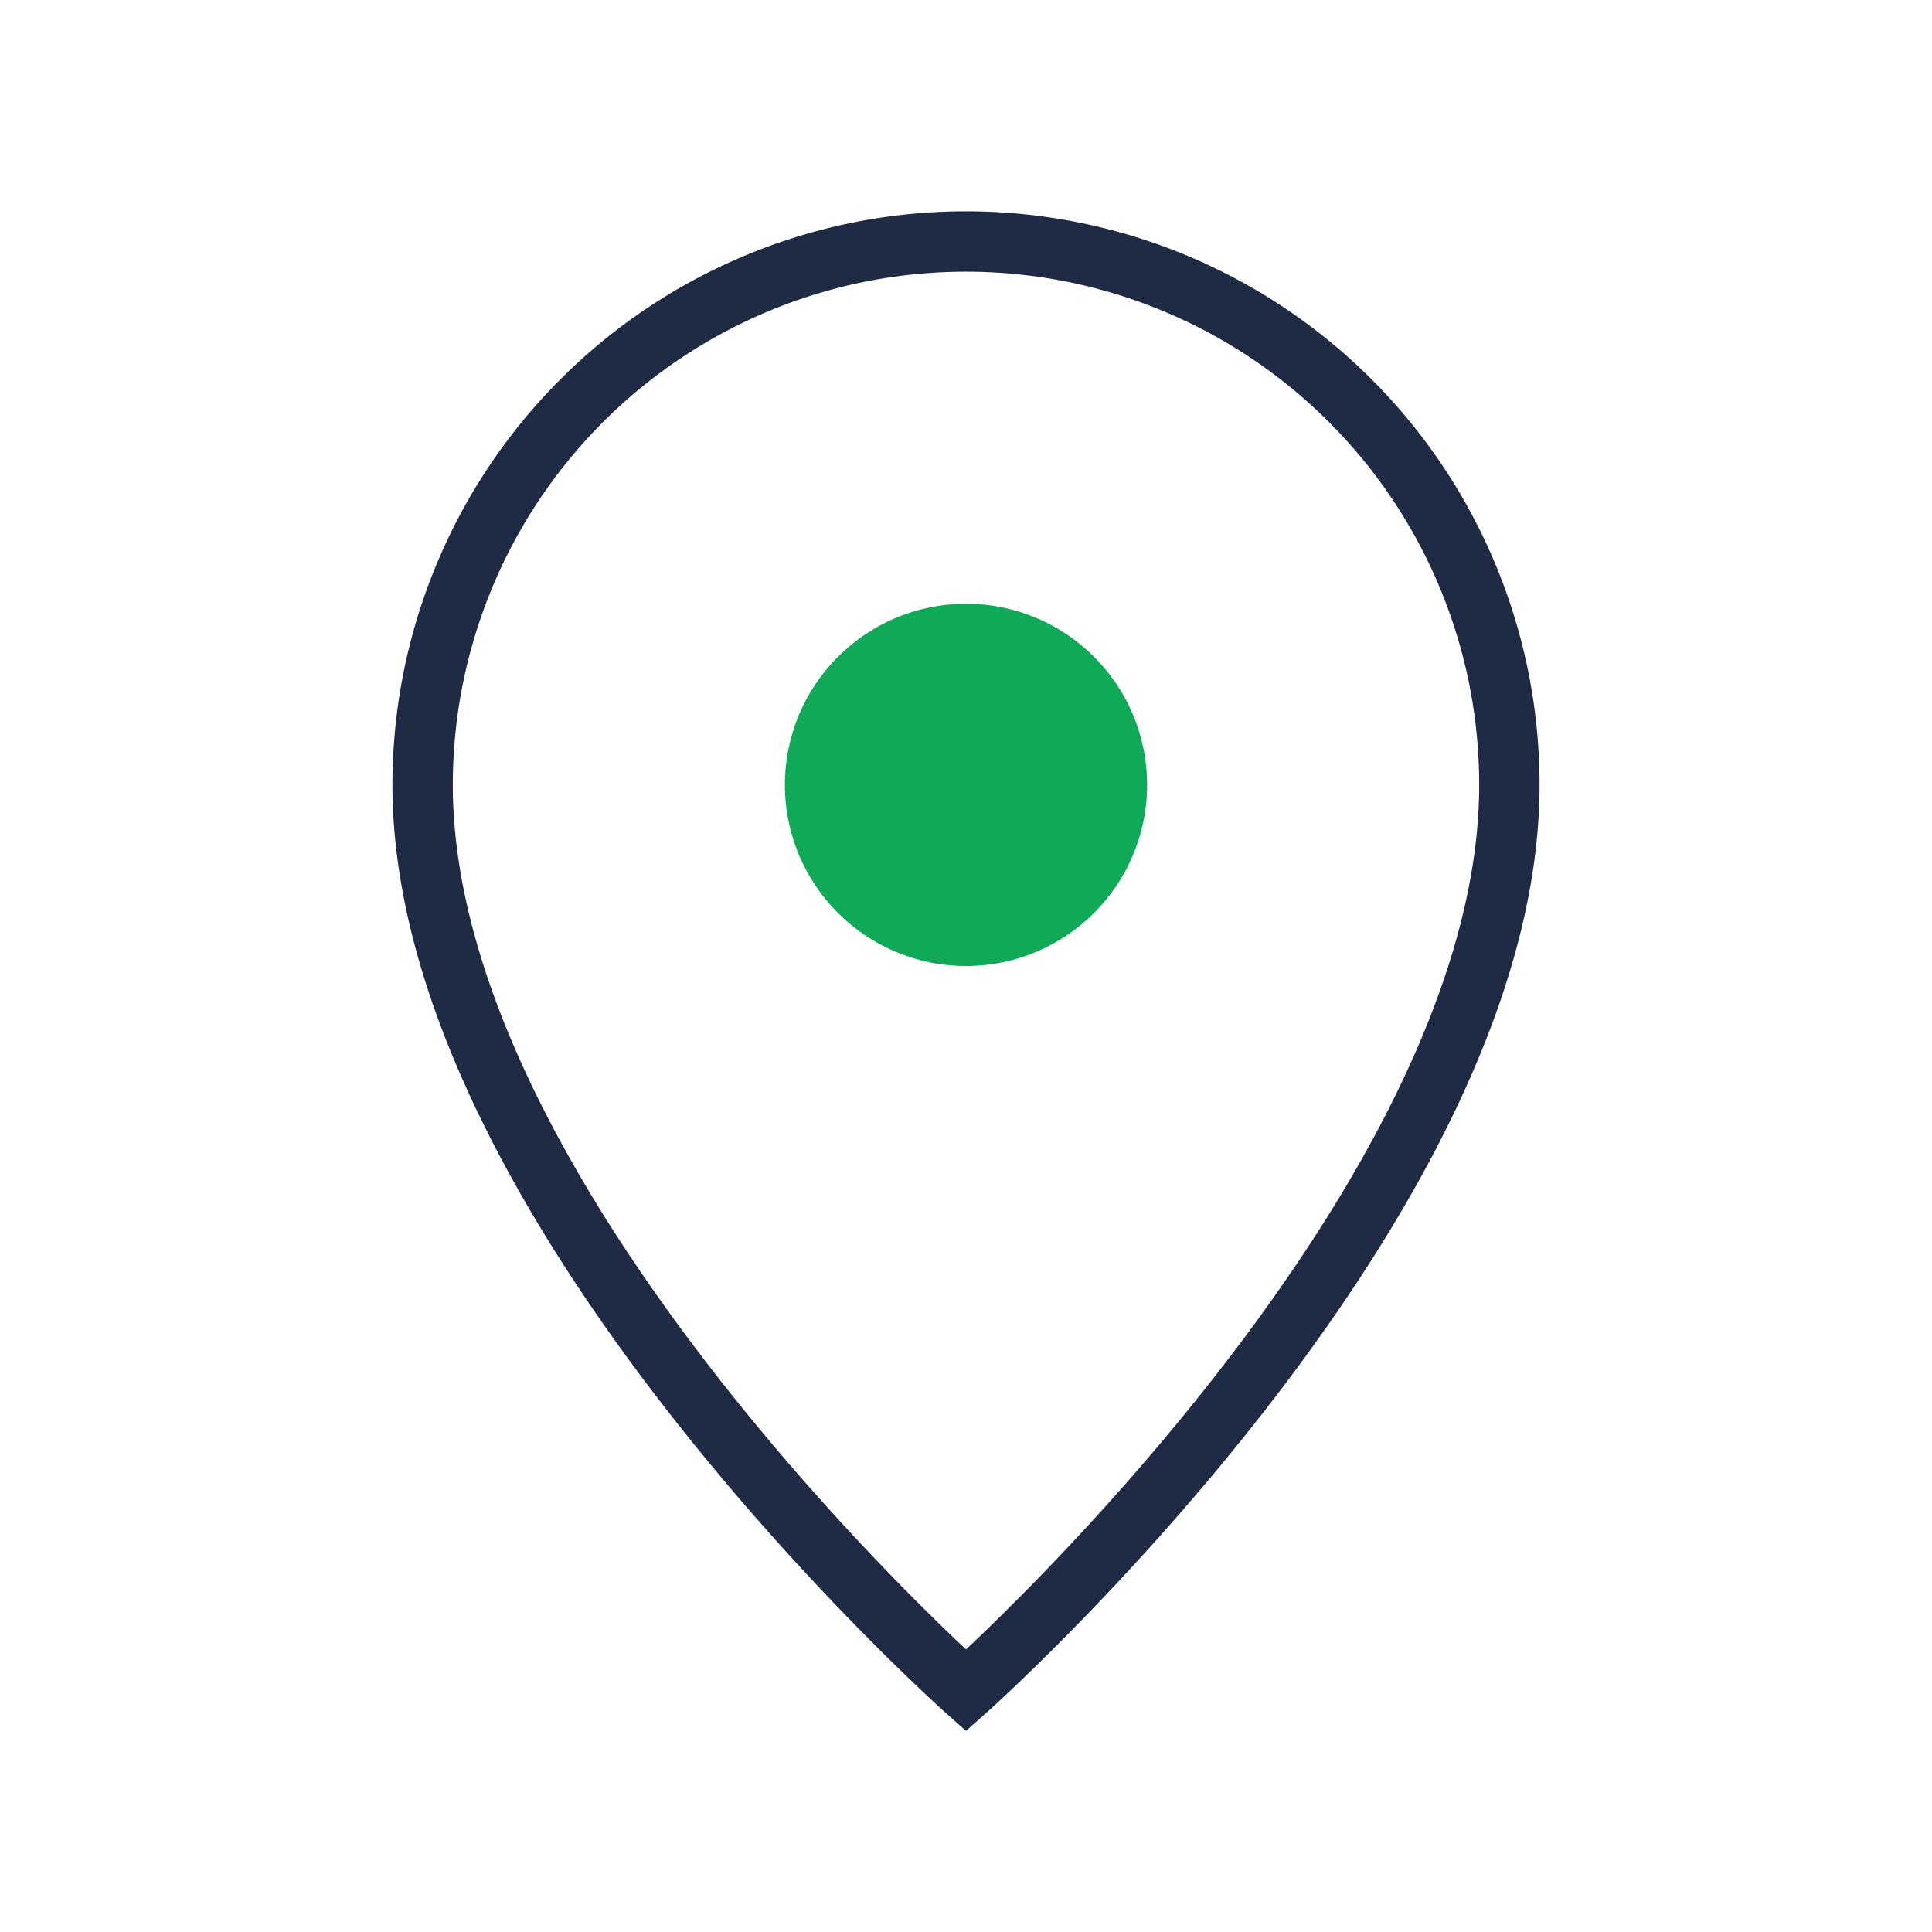 <?xml version="1.0" encoding="UTF-8"?>
<svg xmlns="http://www.w3.org/2000/svg" width="32" height="32" viewBox="0 0 32 32"><path d="M16 4a9 9 0 0 0-9 9c0 7 9 15 9 15s9-8 9-15a9 9 0 0 0-9-9z" fill="none" stroke="#1F2A44"/><circle cx="16" cy="13" r="3" fill="#0FA958"/></svg>